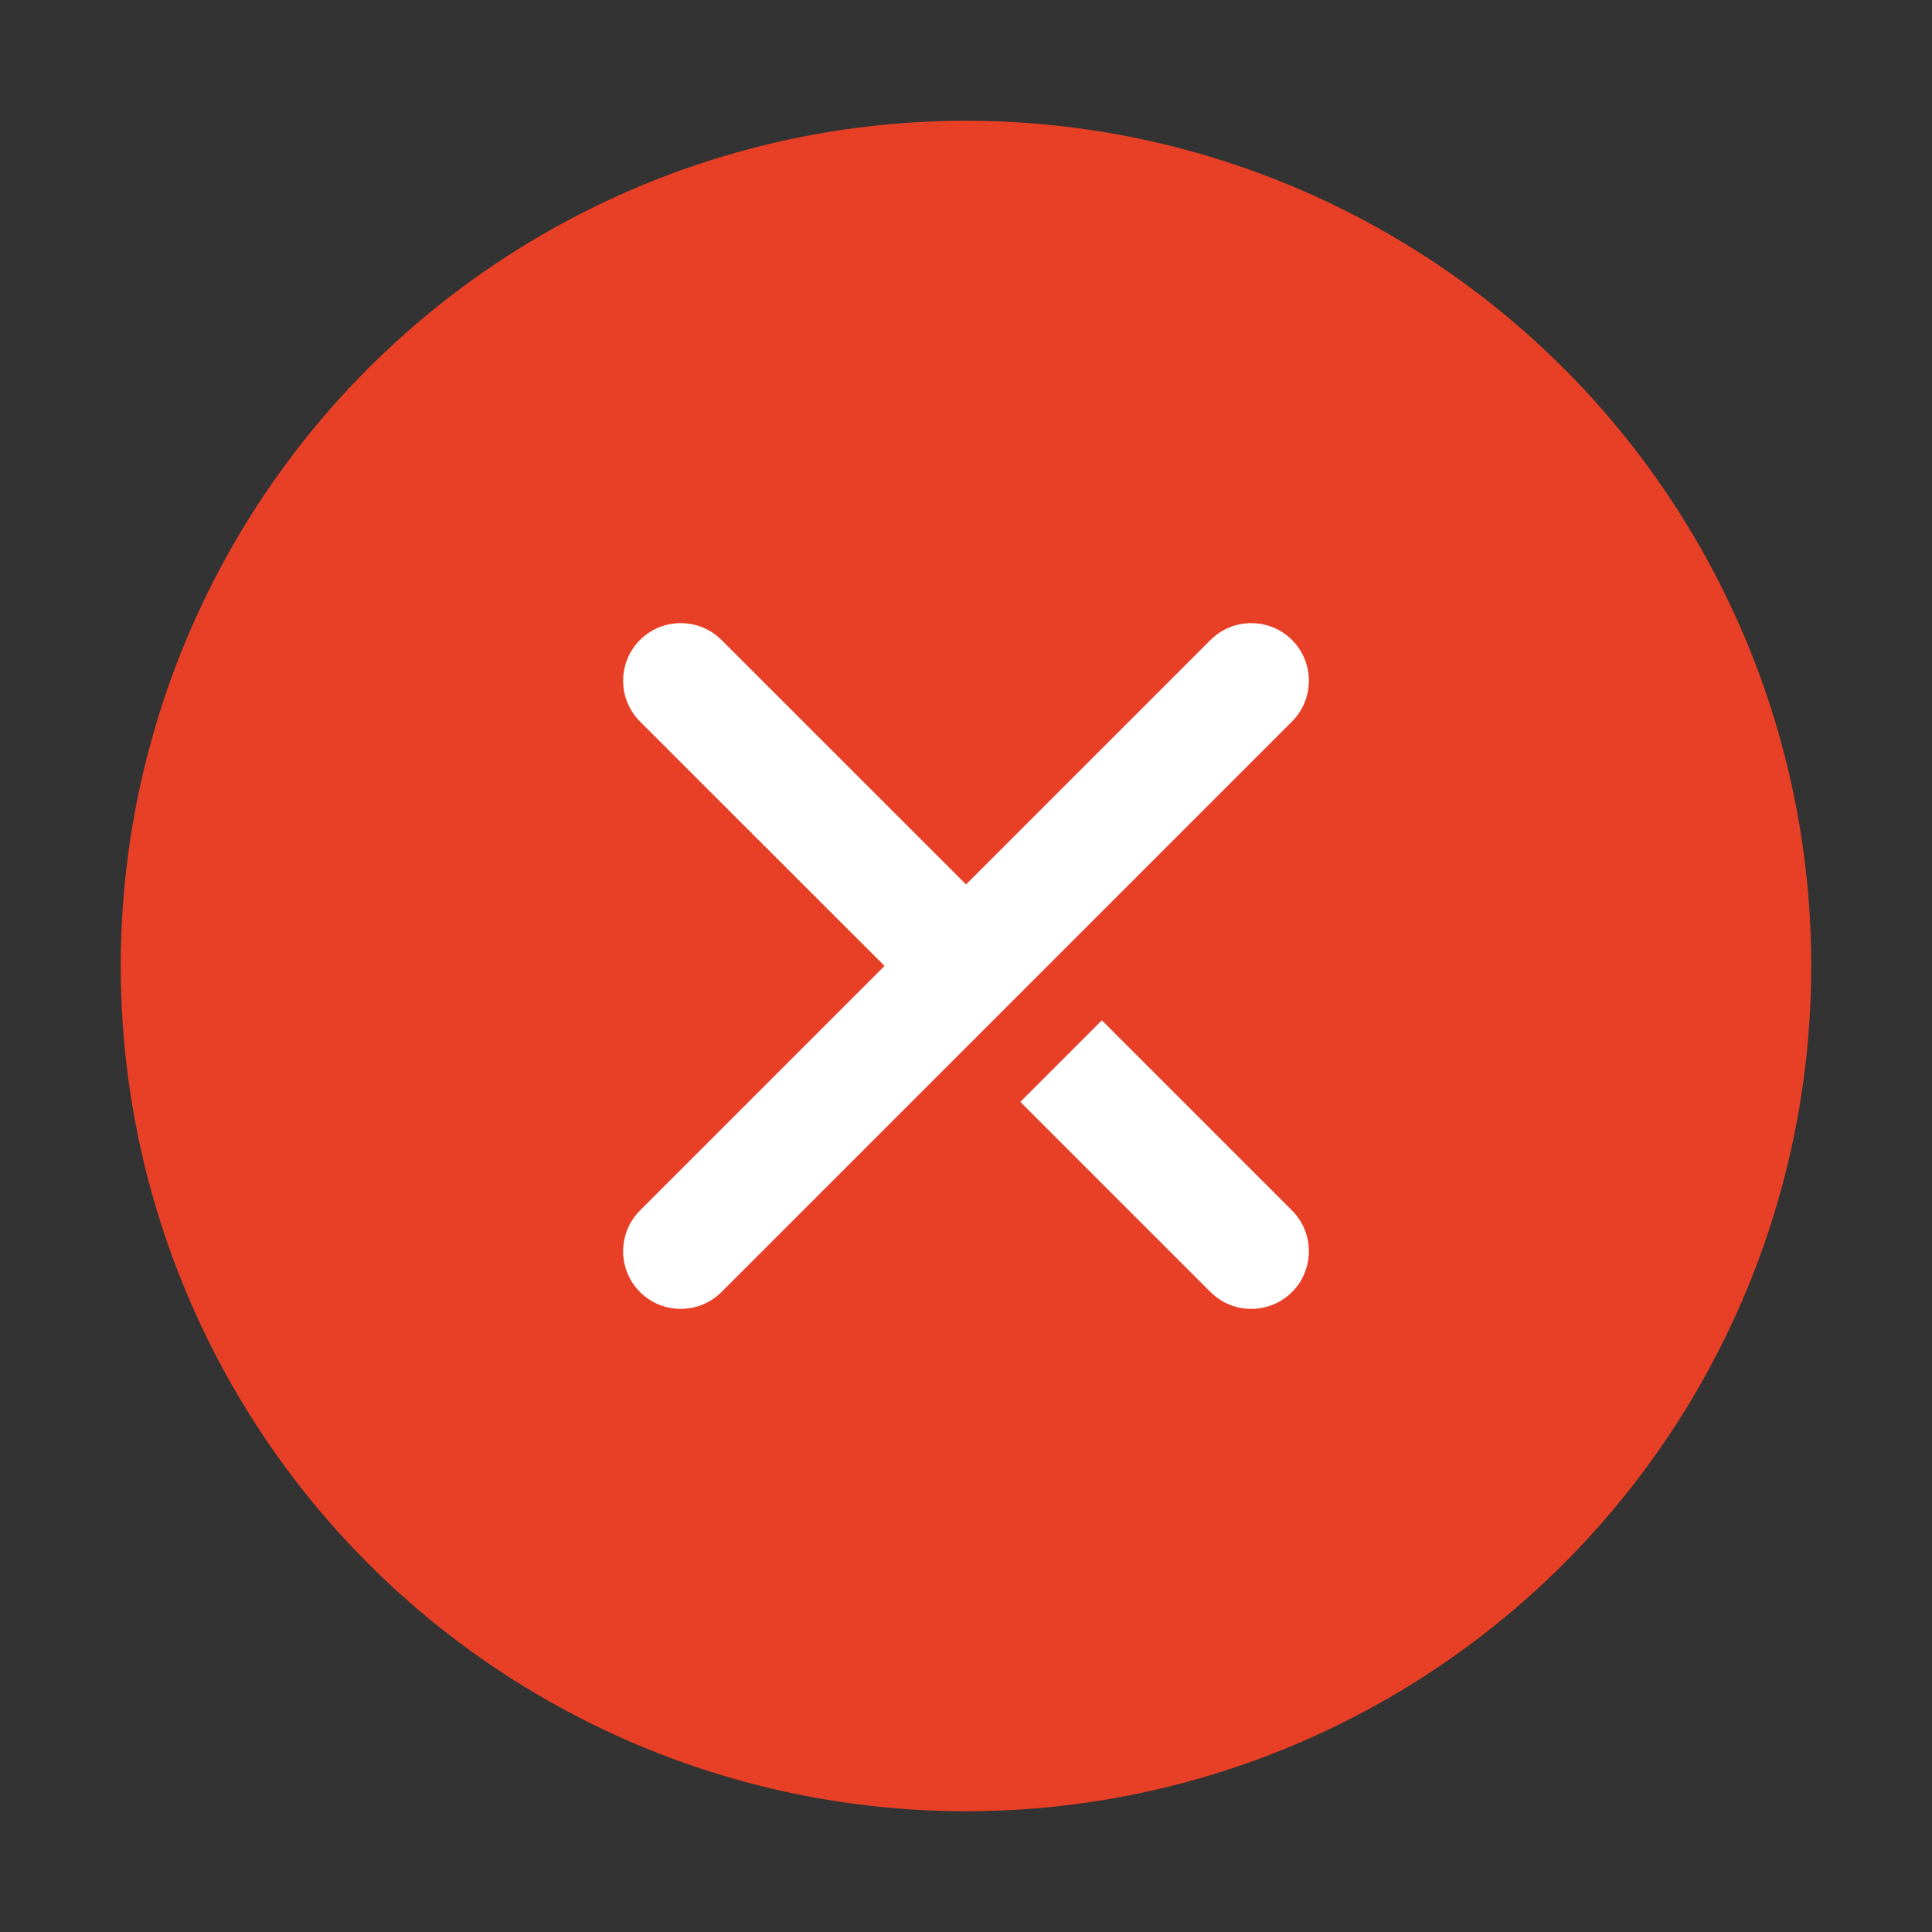 <?xml version="1.0" encoding="UTF-8"?>
<svg width="32px" height="32px" viewBox="0 0 32 32" version="1.1" xmlns="http://www.w3.org/2000/svg" xmlns:xlink="http://www.w3.org/1999/xlink">
    <rect x="0" y="0" width="32" height="32" fill="#333333" stroke="none"/>
    <!-- Generator: Sketch 64 (93537) - https://sketch.com -->
    <title>385B468B-8010-4966-99FC-1377DBD3BE66_0@3x</title>
    <desc>Created with Sketch.</desc>
    <g id="页面-1" stroke="none" stroke-width="1" fill="none" fill-rule="evenodd">
        <g id="8.23-PRO_01_2_1工商业智能光储解决方案" transform="translate(-625, -2877)" fill-rule="nonzero">
            <g id="icon/提示/错误-2" transform="translate(625, 2877)">
                <g id="icon/提示/错误" transform="translate(2, 2)">
                    <g id="ic_public_list_deleted">
                        <circle id="colorError" fill="#E84026" cx="14" cy="14" r="14"></circle>
                        <path d="M9.95,19.4 C9.577,19.772 8.973,19.772 8.6,19.4 C8.228,19.027 8.228,18.423 8.6,18.05 L12.651,13.999 L8.6,9.95 C8.228,9.577 8.228,8.973 8.6,8.6 C8.973,8.228 9.577,8.228 9.95,8.6 L14.001,12.649 L18.05,8.6 C18.423,8.228 19.027,8.228 19.4,8.6 C19.772,8.973 19.772,9.577 19.4,9.95 L9.95,19.4 Z M16.25,14.9 L19.4,18.05 C19.772,18.423 19.772,19.027 19.4,19.4 C19.027,19.772 18.423,19.772 18.05,19.4 L14.9,16.25 L16.25,14.9 Z" id="形状" fill="#FFFFFF"></path>
                    </g>
                </g>
            </g>
        </g>
    </g>
</svg>